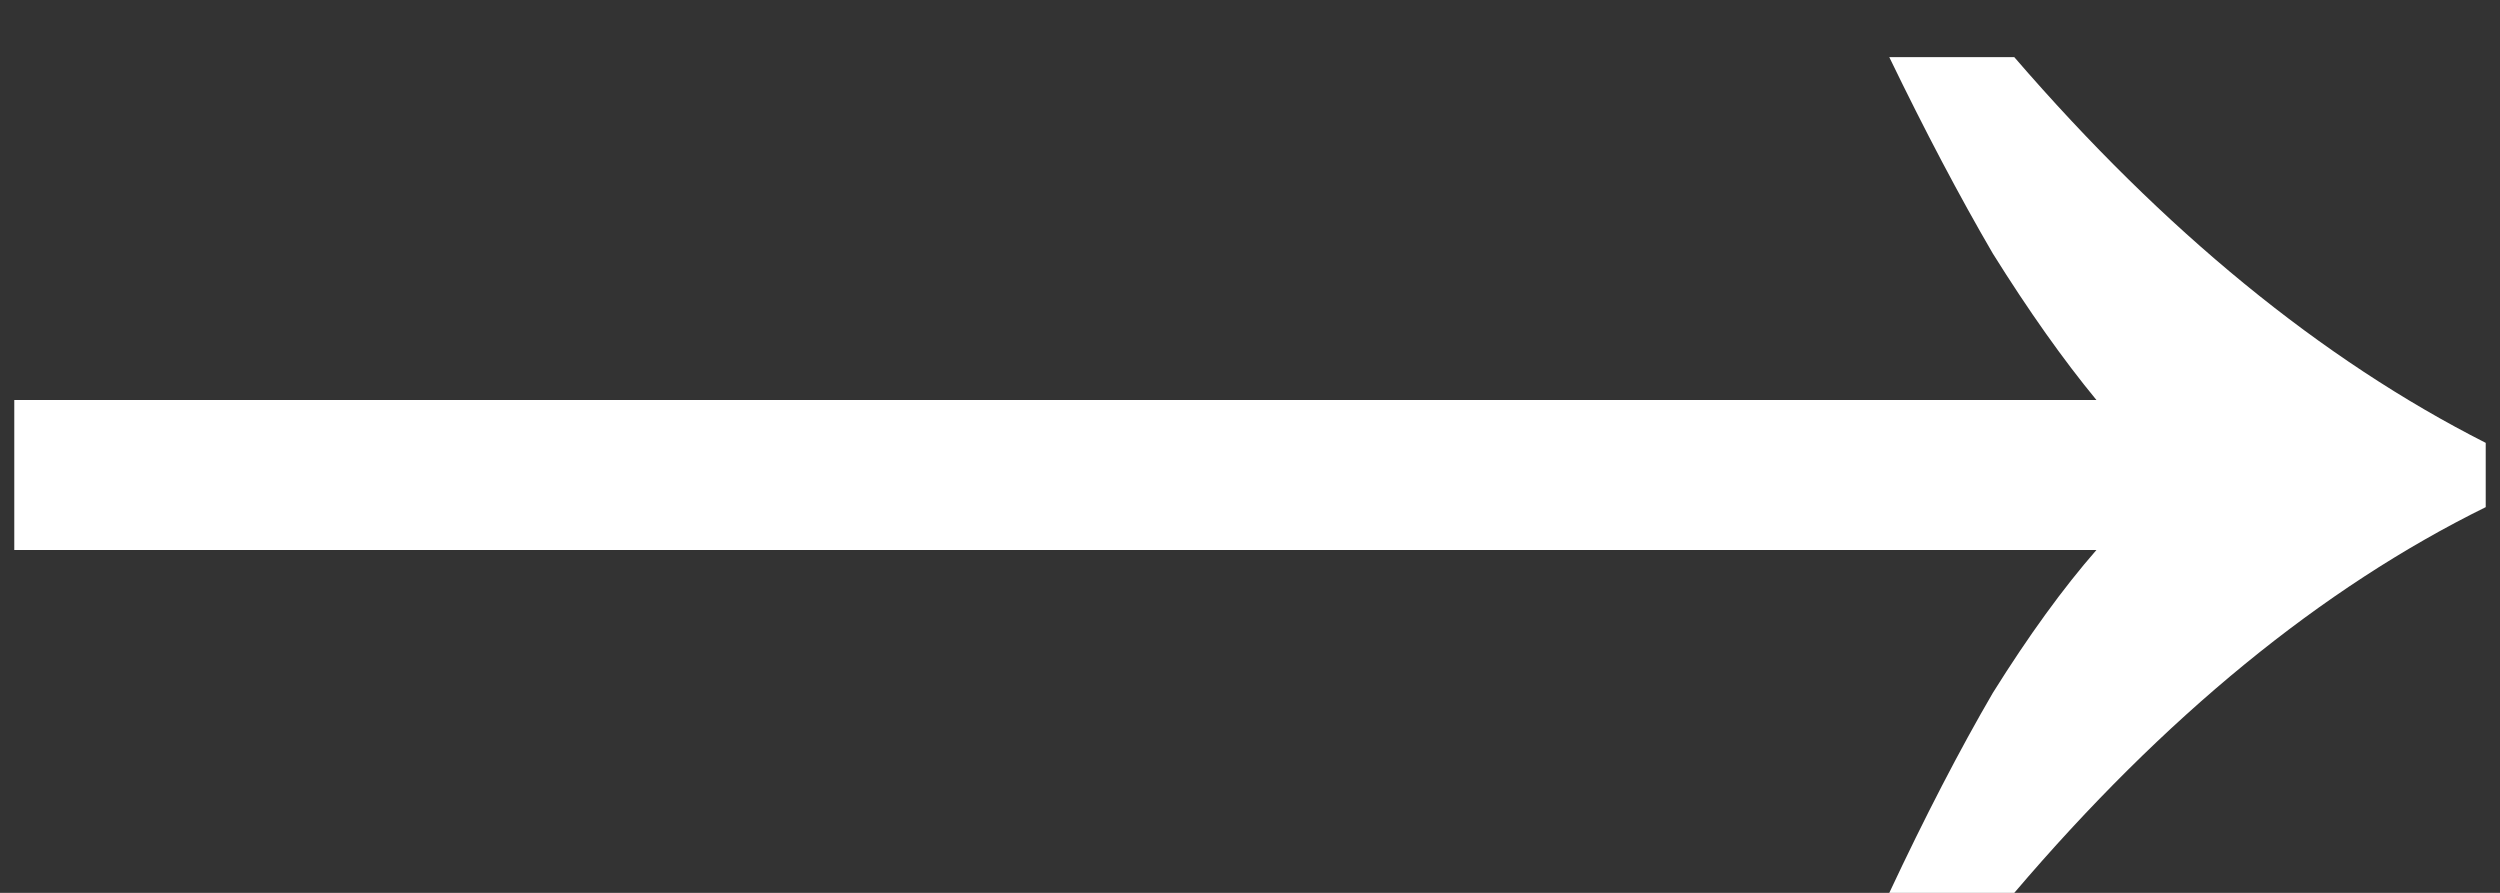 <svg width="28" height="10" viewBox="0 0 28 10" fill="none" xmlns="http://www.w3.org/2000/svg">
<rect x="0" y="0" width="28" height="10" fill="#333333" stroke="none"/>
<path d="M21.16 10C21.56 9.147 21.947 8.4 22.32 7.76C22.72 7.12 23.107 6.587 23.48 6.16H0.16V4.48H23.48C23.107 4.027 22.72 3.48 22.32 2.84C21.947 2.2 21.56 1.467 21.16 0.64H22.56C24.24 2.587 26 4.027 27.84 4.96V5.68C26 6.587 24.24 8.027 22.56 10H21.16Z" fill="white"/>
</svg>
